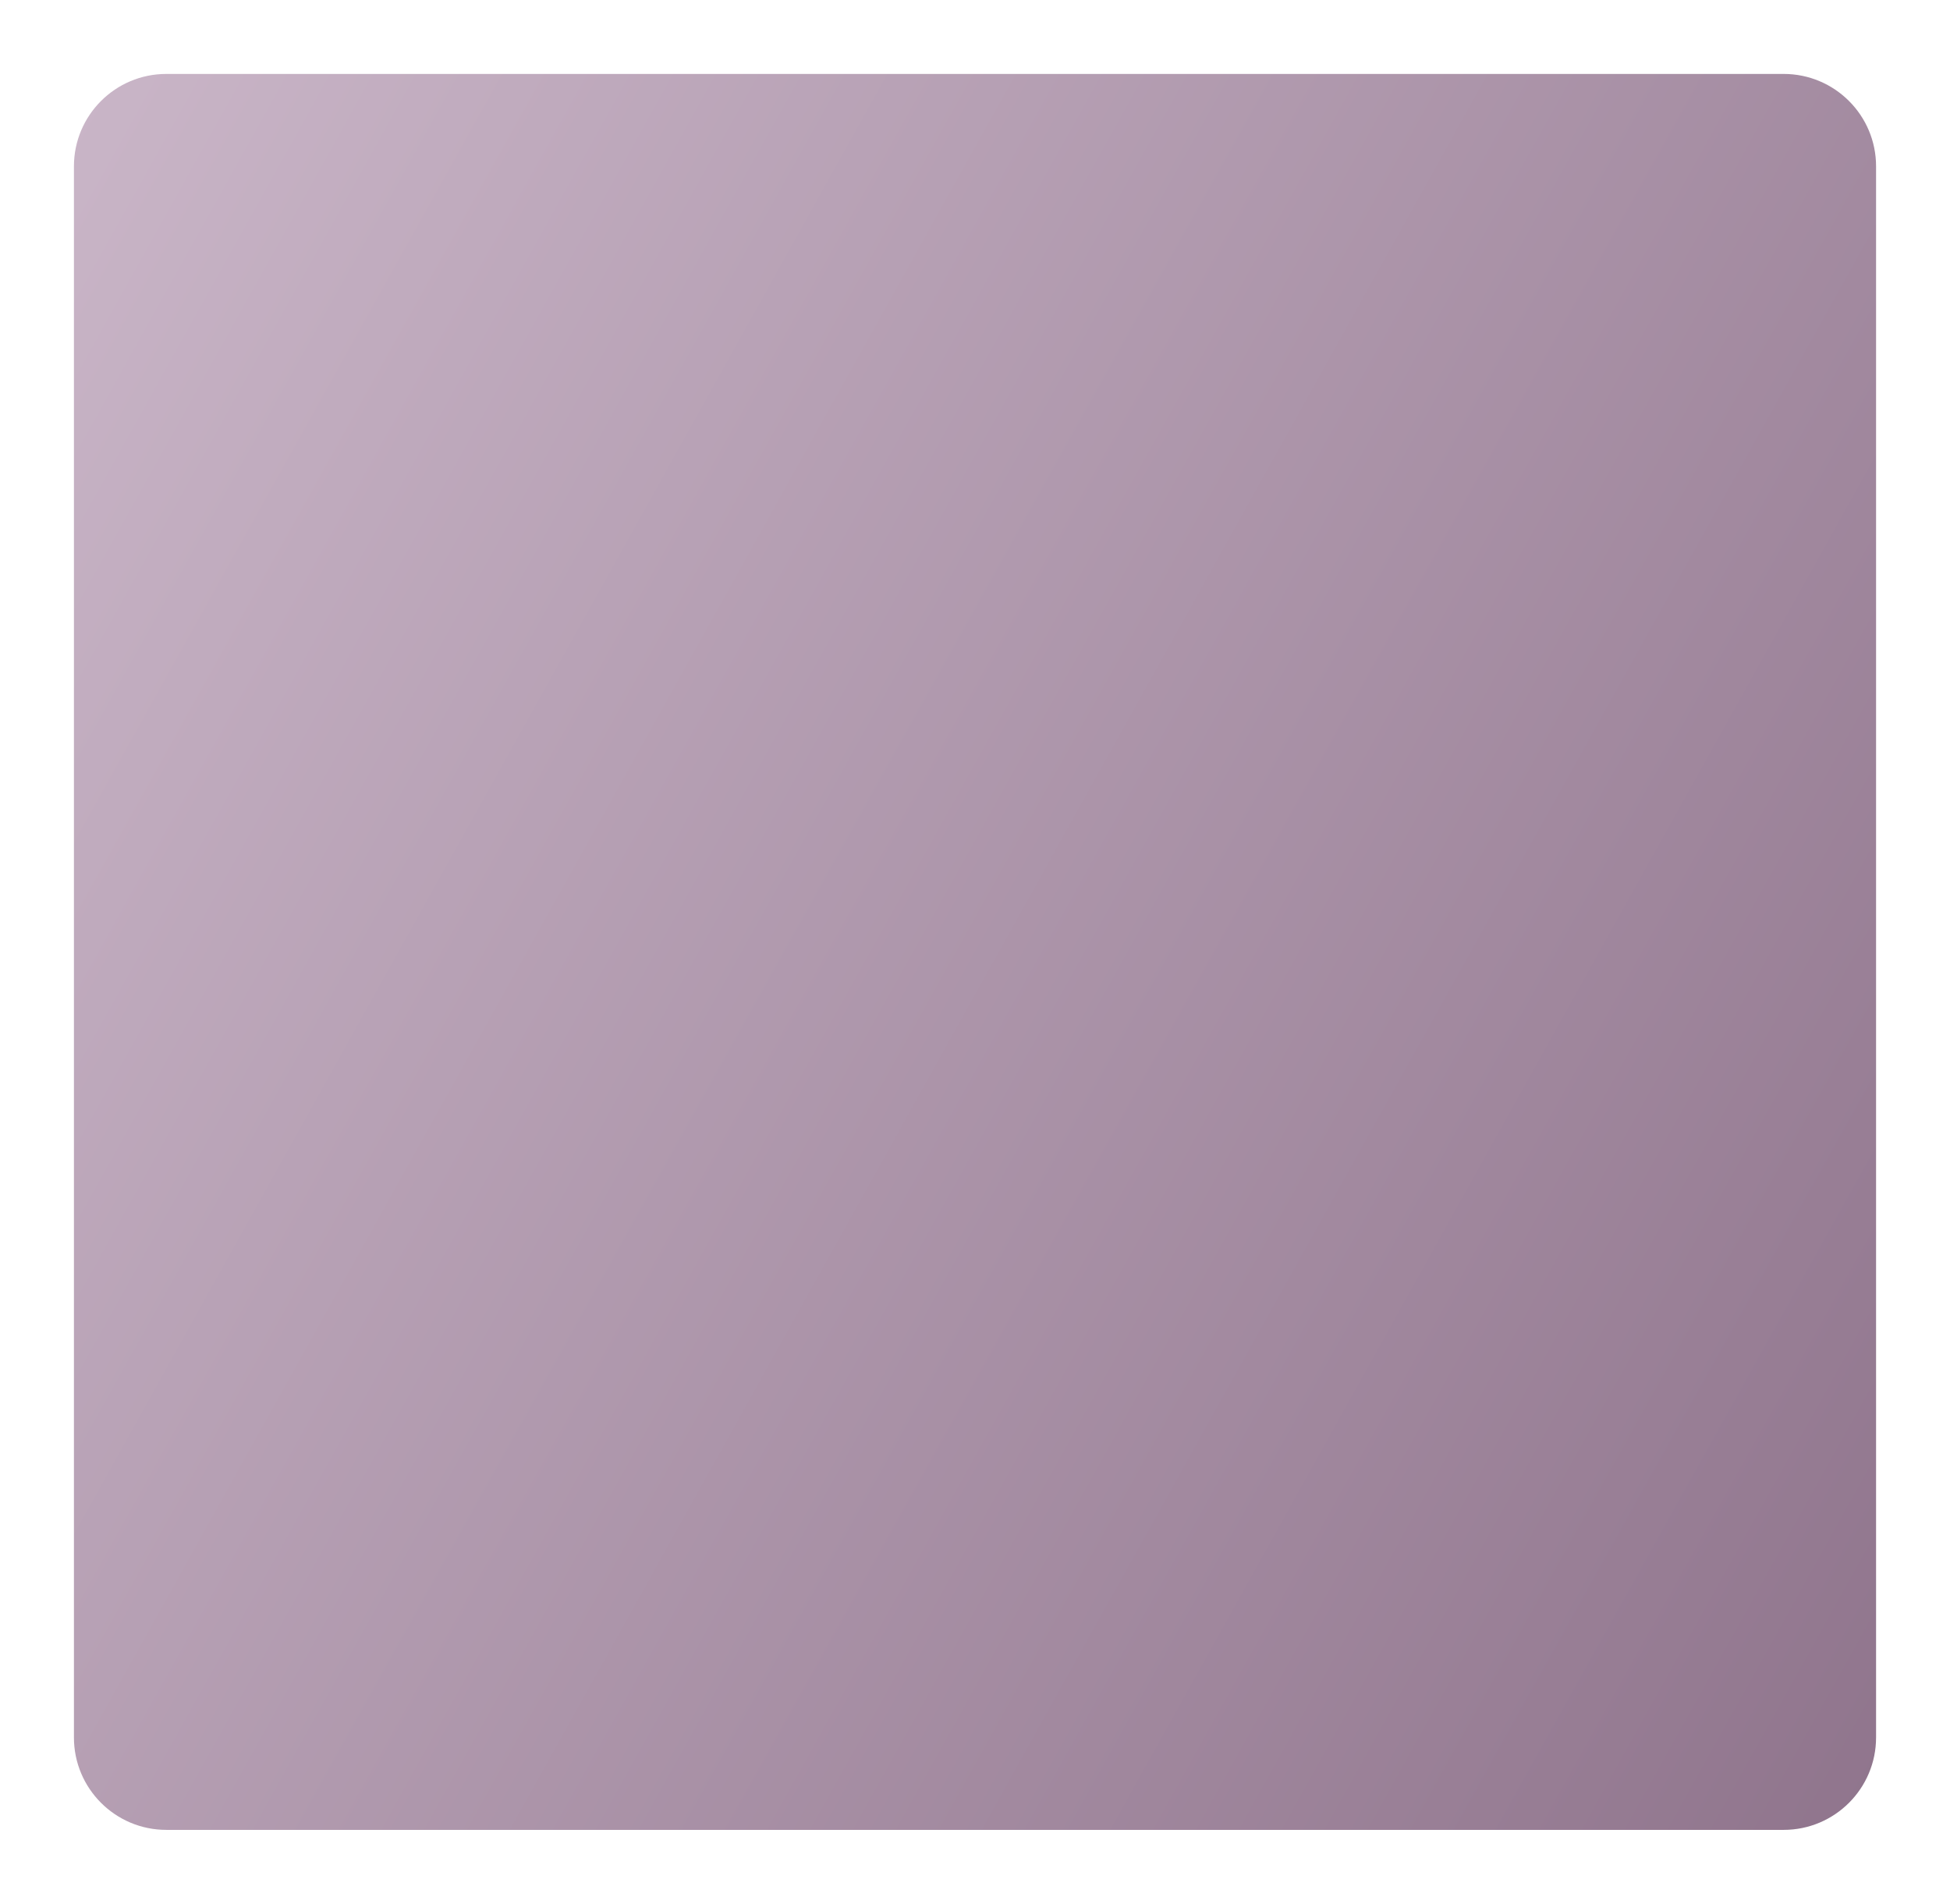 <?xml version="1.0" encoding="UTF-8"?> <svg xmlns="http://www.w3.org/2000/svg" width="422" height="412" viewBox="0 0 422 412" fill="none"> <g filter="url(#filter0_d_75_53)"> <path d="M16 22C16 10.954 24.954 2 36 2H386C397.046 2 406 10.954 406 22V362C406 373.046 397.046 382 386 382H36C24.954 382 16 373.046 16 362V22Z" fill="url(#paint0_linear_75_53)"></path> </g> <defs> <filter id="filter0_d_75_53" x="0" y="0" width="422" height="412" filterUnits="userSpaceOnUse" color-interpolation-filters="sRGB"> <feFlood flood-opacity="0" result="BackgroundImageFix"></feFlood> <feColorMatrix in="SourceAlpha" type="matrix" values="0 0 0 0 0 0 0 0 0 0 0 0 0 0 0 0 0 0 127 0" result="hardAlpha"></feColorMatrix> <feMorphology radius="8" operator="erode" in="SourceAlpha" result="effect1_dropShadow_75_53"></feMorphology> <feOffset dy="14"></feOffset> <feGaussianBlur stdDeviation="12"></feGaussianBlur> <feComposite in2="hardAlpha" operator="out"></feComposite> <feColorMatrix type="matrix" values="0 0 0 0 0.475 0 0 0 0 0.396 0 0 0 0 0.466 0 0 0 0.4 0"></feColorMatrix> <feBlend mode="normal" in2="BackgroundImageFix" result="effect1_dropShadow_75_53"></feBlend> <feBlend mode="normal" in="SourceGraphic" in2="effect1_dropShadow_75_53" result="shape"></feBlend> </filter> <linearGradient id="paint0_linear_75_53" x1="16" y1="9.917" x2="476.303" y2="266.269" gradientUnits="userSpaceOnUse"> <stop stop-color="#C9B5C7"></stop> <stop offset="1" stop-color="#8F748C"></stop> </linearGradient> </defs> </svg> 